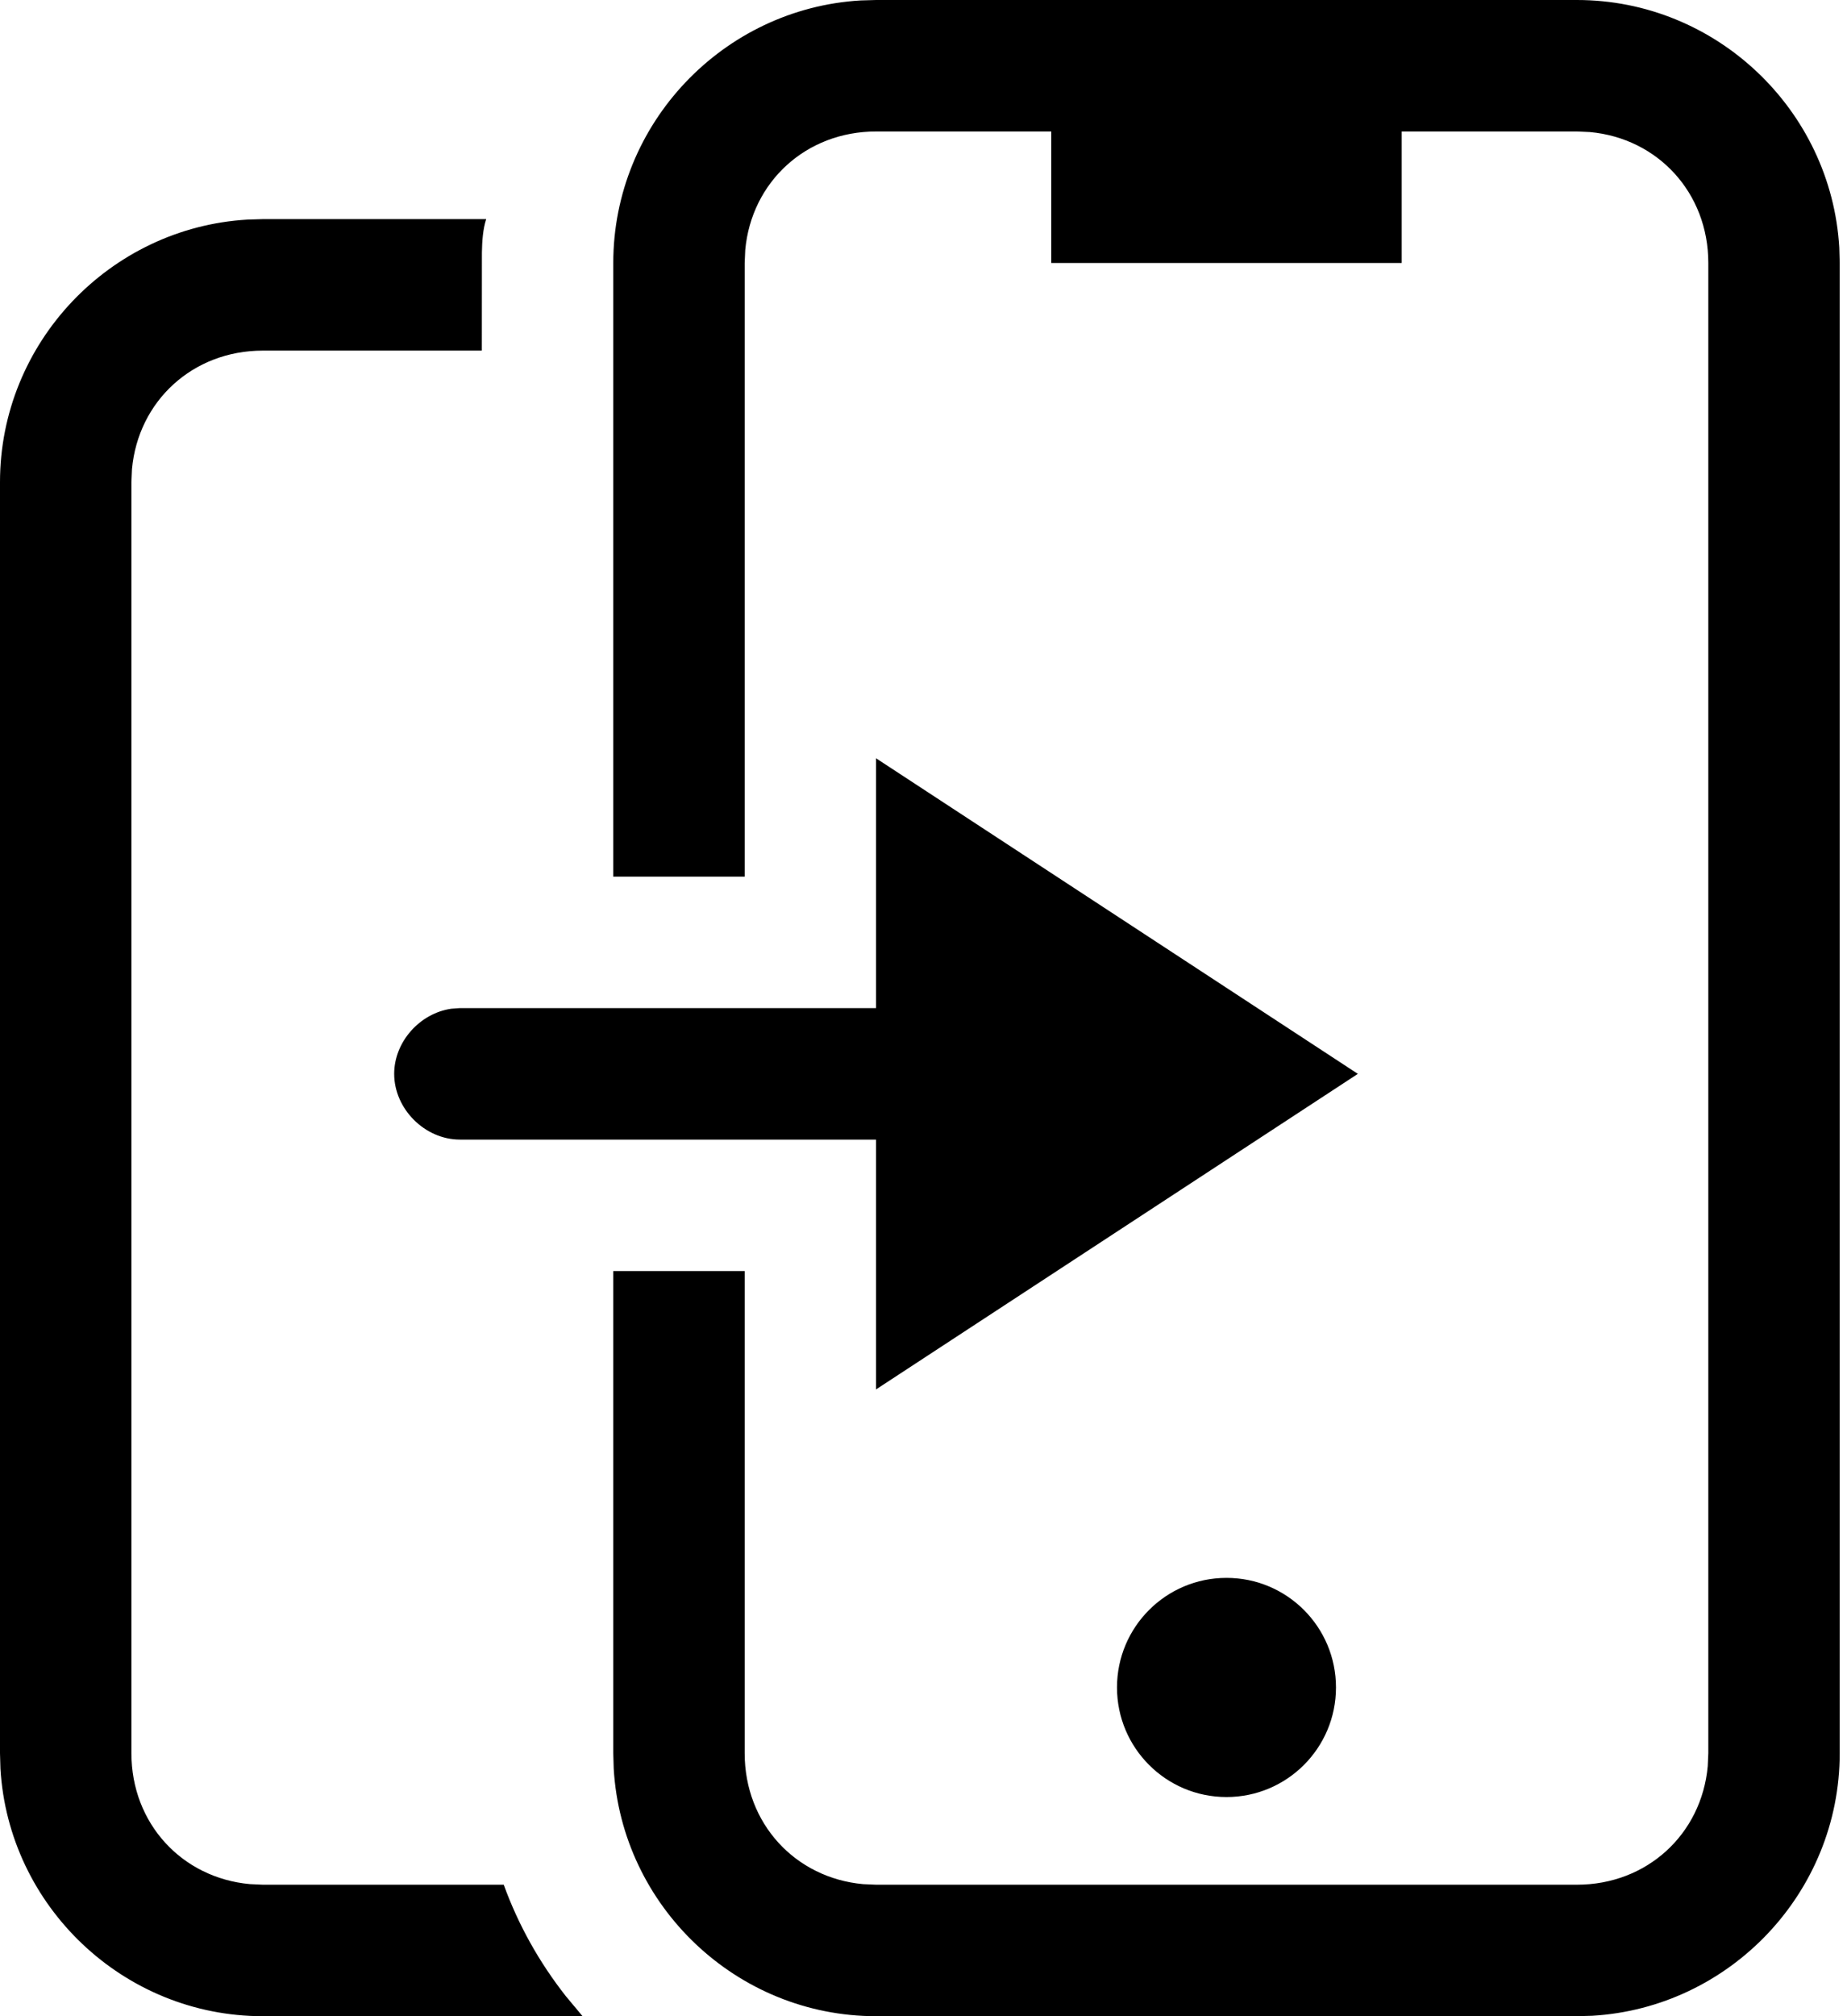 <svg width="55" height="60" viewBox="0 0 55 60" fill="none" xmlns="http://www.w3.org/2000/svg">
<path fill-rule="evenodd" clip-rule="evenodd" d="M54.77 7.368C54.531 3.275 51.108 0 46.957 0H26.088L25.63 0.013C21.536 0.253 18.262 3.675 18.262 7.826V26.087H22.175V7.826L22.192 7.44C22.376 5.415 24.001 3.913 26.088 3.913H31.305V7.826H41.74V3.913H46.957L47.343 3.93C49.368 4.114 50.87 5.739 50.87 7.826V52.174L50.853 52.56C50.669 54.585 49.044 56.087 46.957 56.087H26.088L25.702 56.07C23.677 55.886 22.175 54.261 22.175 52.174V37.826H18.262V52.174L18.275 52.632C18.514 56.725 21.937 60 26.088 60H46.957L47.415 59.987C51.509 59.747 54.783 56.325 54.783 52.174V7.826L54.77 7.368ZM14.35 7.512C14.356 7.182 14.38 6.815 14.478 6.521H7.826L7.368 6.535C3.275 6.774 0 10.197 0 14.348V52.174L0.013 52.632C0.253 56.725 3.675 60 7.826 60H17.348L16.848 59.402C16.051 58.387 15.435 57.282 15 56.087H7.826L7.44 56.069C5.415 55.885 3.913 54.261 3.913 52.174V14.348L3.93 13.962C4.114 11.937 5.739 10.434 7.826 10.434H14.348L14.35 7.512ZM36.523 46.956C38.324 46.956 39.783 48.416 39.783 50.217C39.783 52.018 38.324 53.478 36.523 53.478C34.722 53.478 33.262 52.018 33.262 50.217C33.262 48.416 34.722 46.956 36.523 46.956ZM40.434 31.957L26.086 22.565V30H13.695L13.437 30.019C12.505 30.153 11.738 31 11.738 31.957C11.738 33 12.651 33.913 13.695 33.913H26.086V41.348L40.434 31.957Z" fill="black"/>
</svg>

